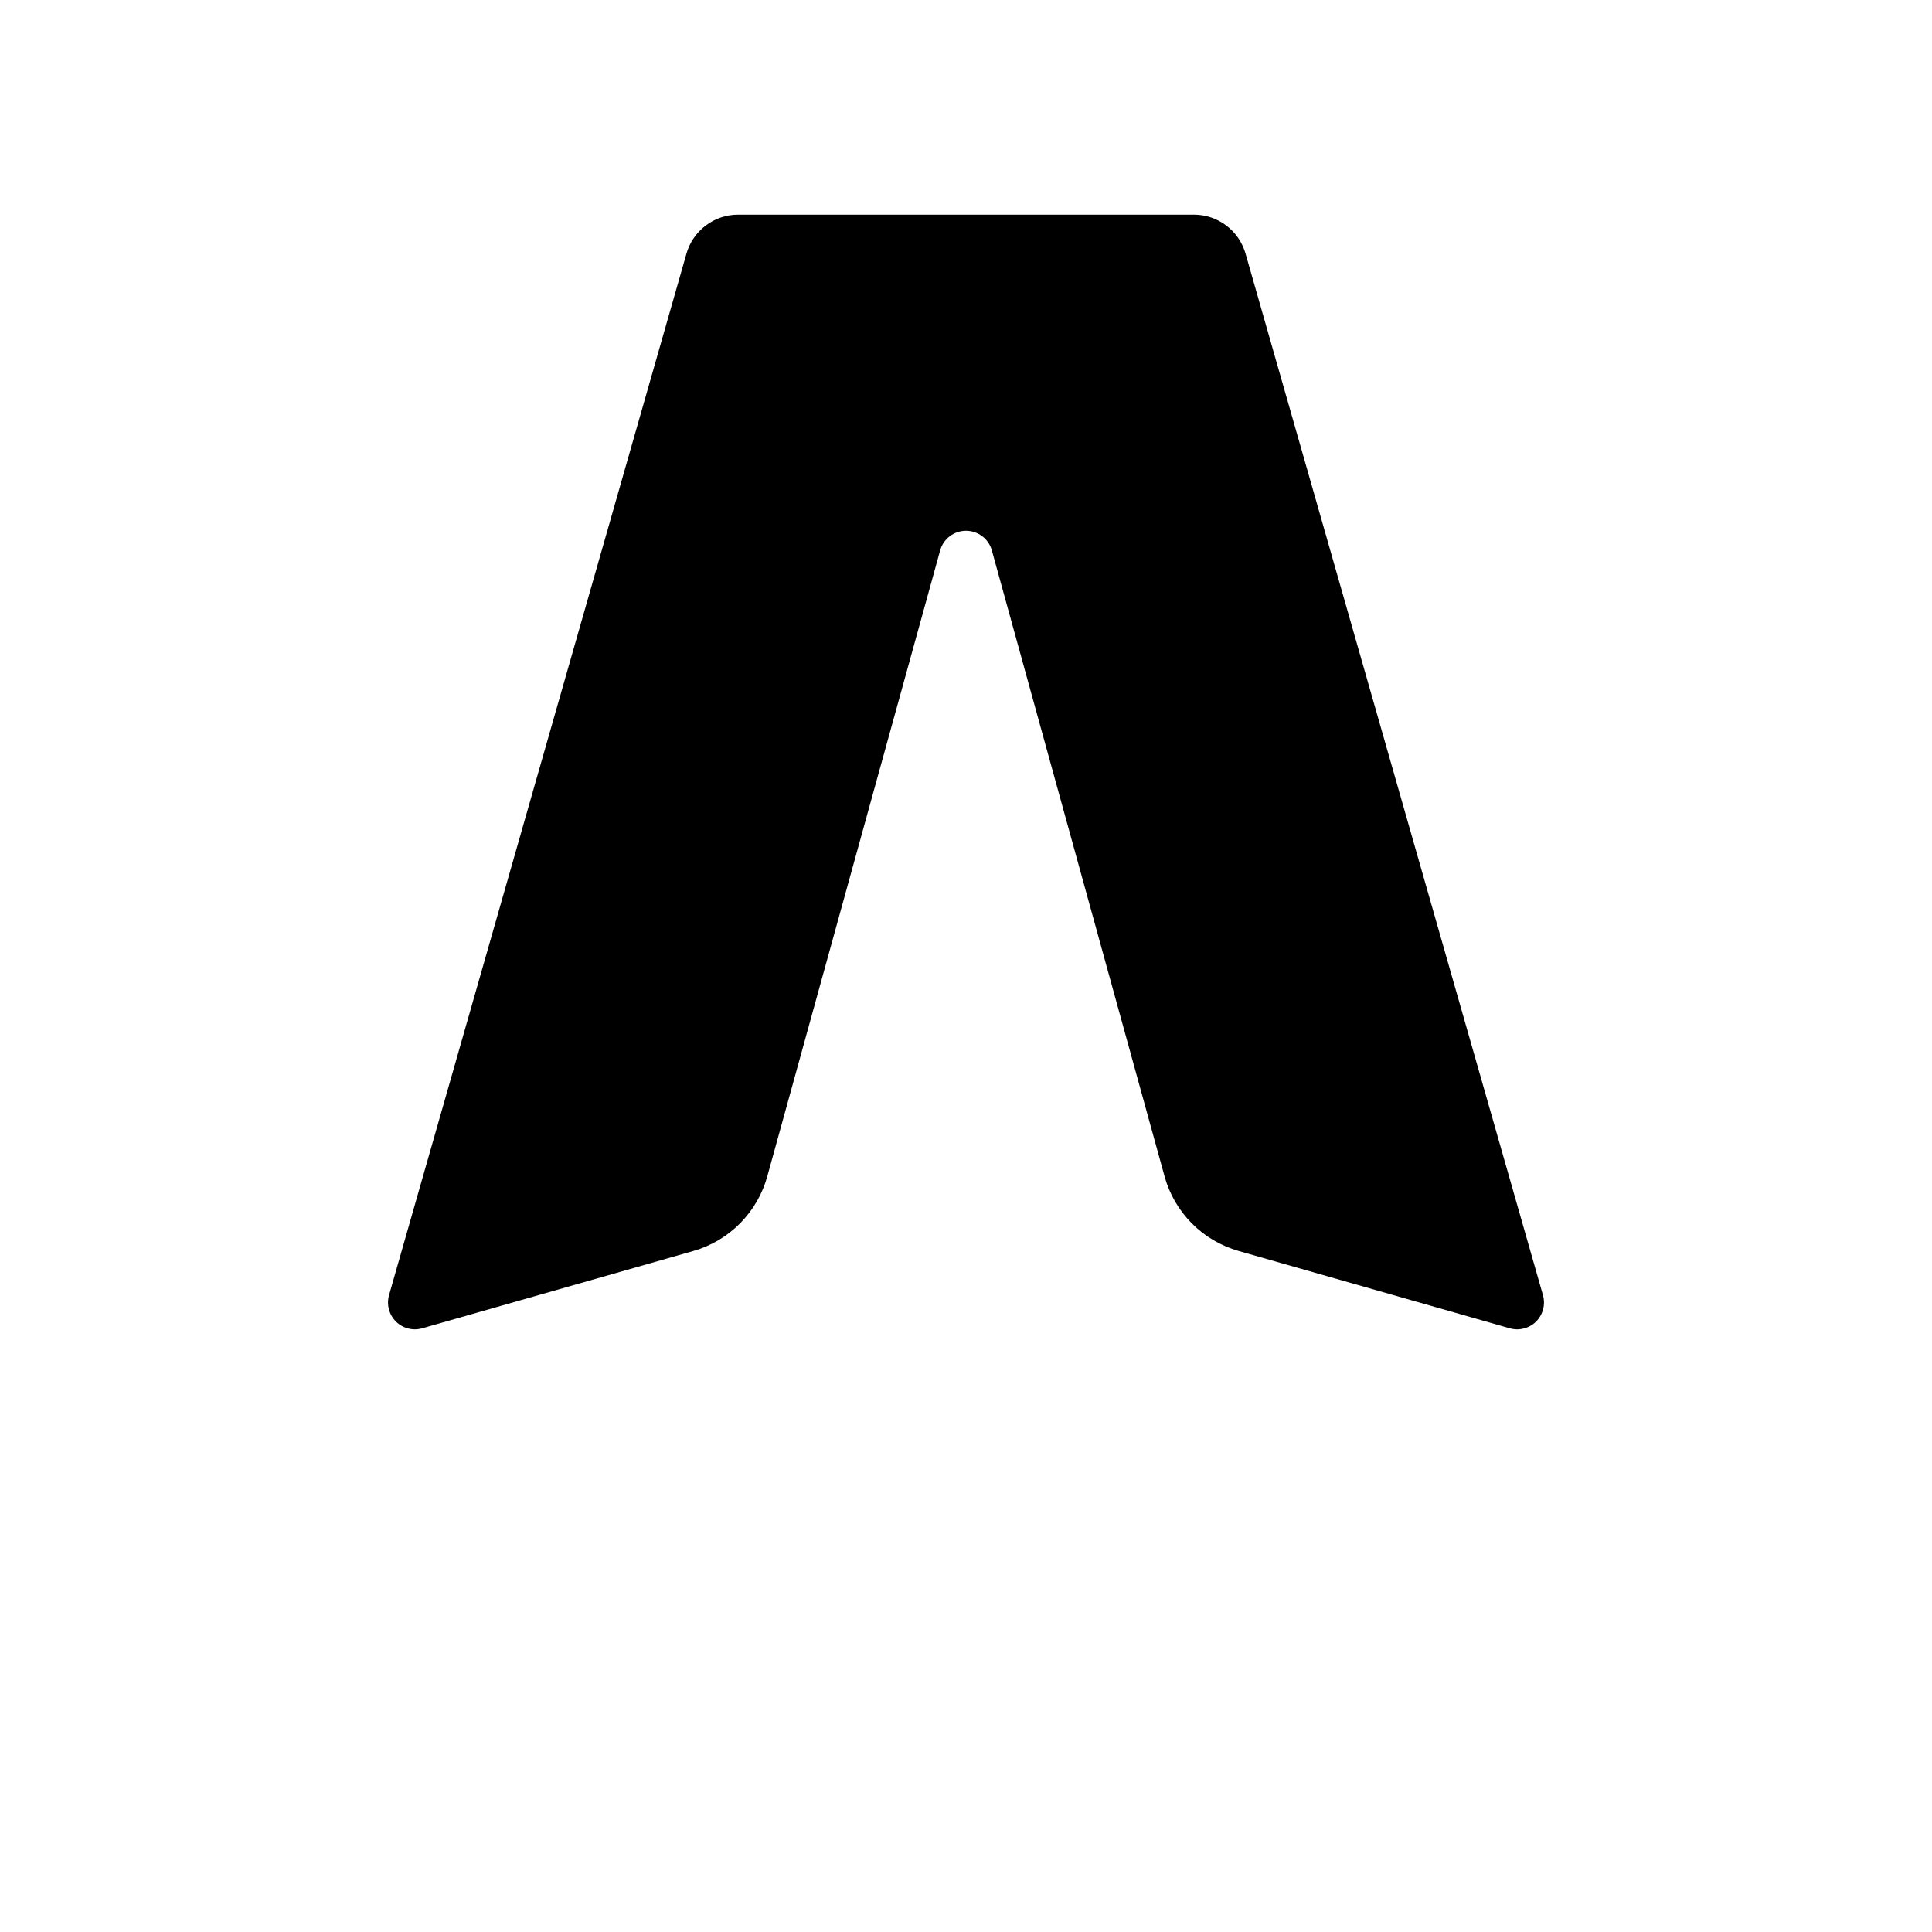 <svg width="36" height="36" viewBox="0 0 36 36" fill="none" xmlns="http://www.w3.org/2000/svg">
<path d="M22.25 4H13.75C13.532 4.001 13.321 4.072 13.148 4.204C12.974 4.336 12.849 4.52 12.79 4.73L7.25 24.13C7.225 24.216 7.223 24.307 7.246 24.394C7.268 24.481 7.313 24.56 7.376 24.624C7.44 24.687 7.519 24.732 7.606 24.754C7.693 24.777 7.784 24.775 7.87 24.75L12.92 23.31C13.251 23.215 13.552 23.037 13.794 22.791C14.036 22.546 14.21 22.242 14.3 21.91L17.52 10.25C17.55 10.146 17.613 10.055 17.7 9.99C17.787 9.925 17.892 9.89 18 9.89C18.108 9.89 18.213 9.925 18.3 9.99C18.387 10.055 18.45 10.146 18.48 10.25L21.7 21.92C21.791 22.251 21.966 22.552 22.208 22.796C22.45 23.039 22.75 23.216 23.08 23.31L28.13 24.75C28.216 24.775 28.307 24.777 28.394 24.754C28.481 24.732 28.56 24.687 28.624 24.624C28.687 24.56 28.732 24.481 28.754 24.394C28.777 24.307 28.775 24.216 28.75 24.13L23.21 4.73C23.151 4.52 23.026 4.336 22.852 4.204C22.679 4.072 22.468 4.001 22.25 4Z" fill="black"/>
</svg>
